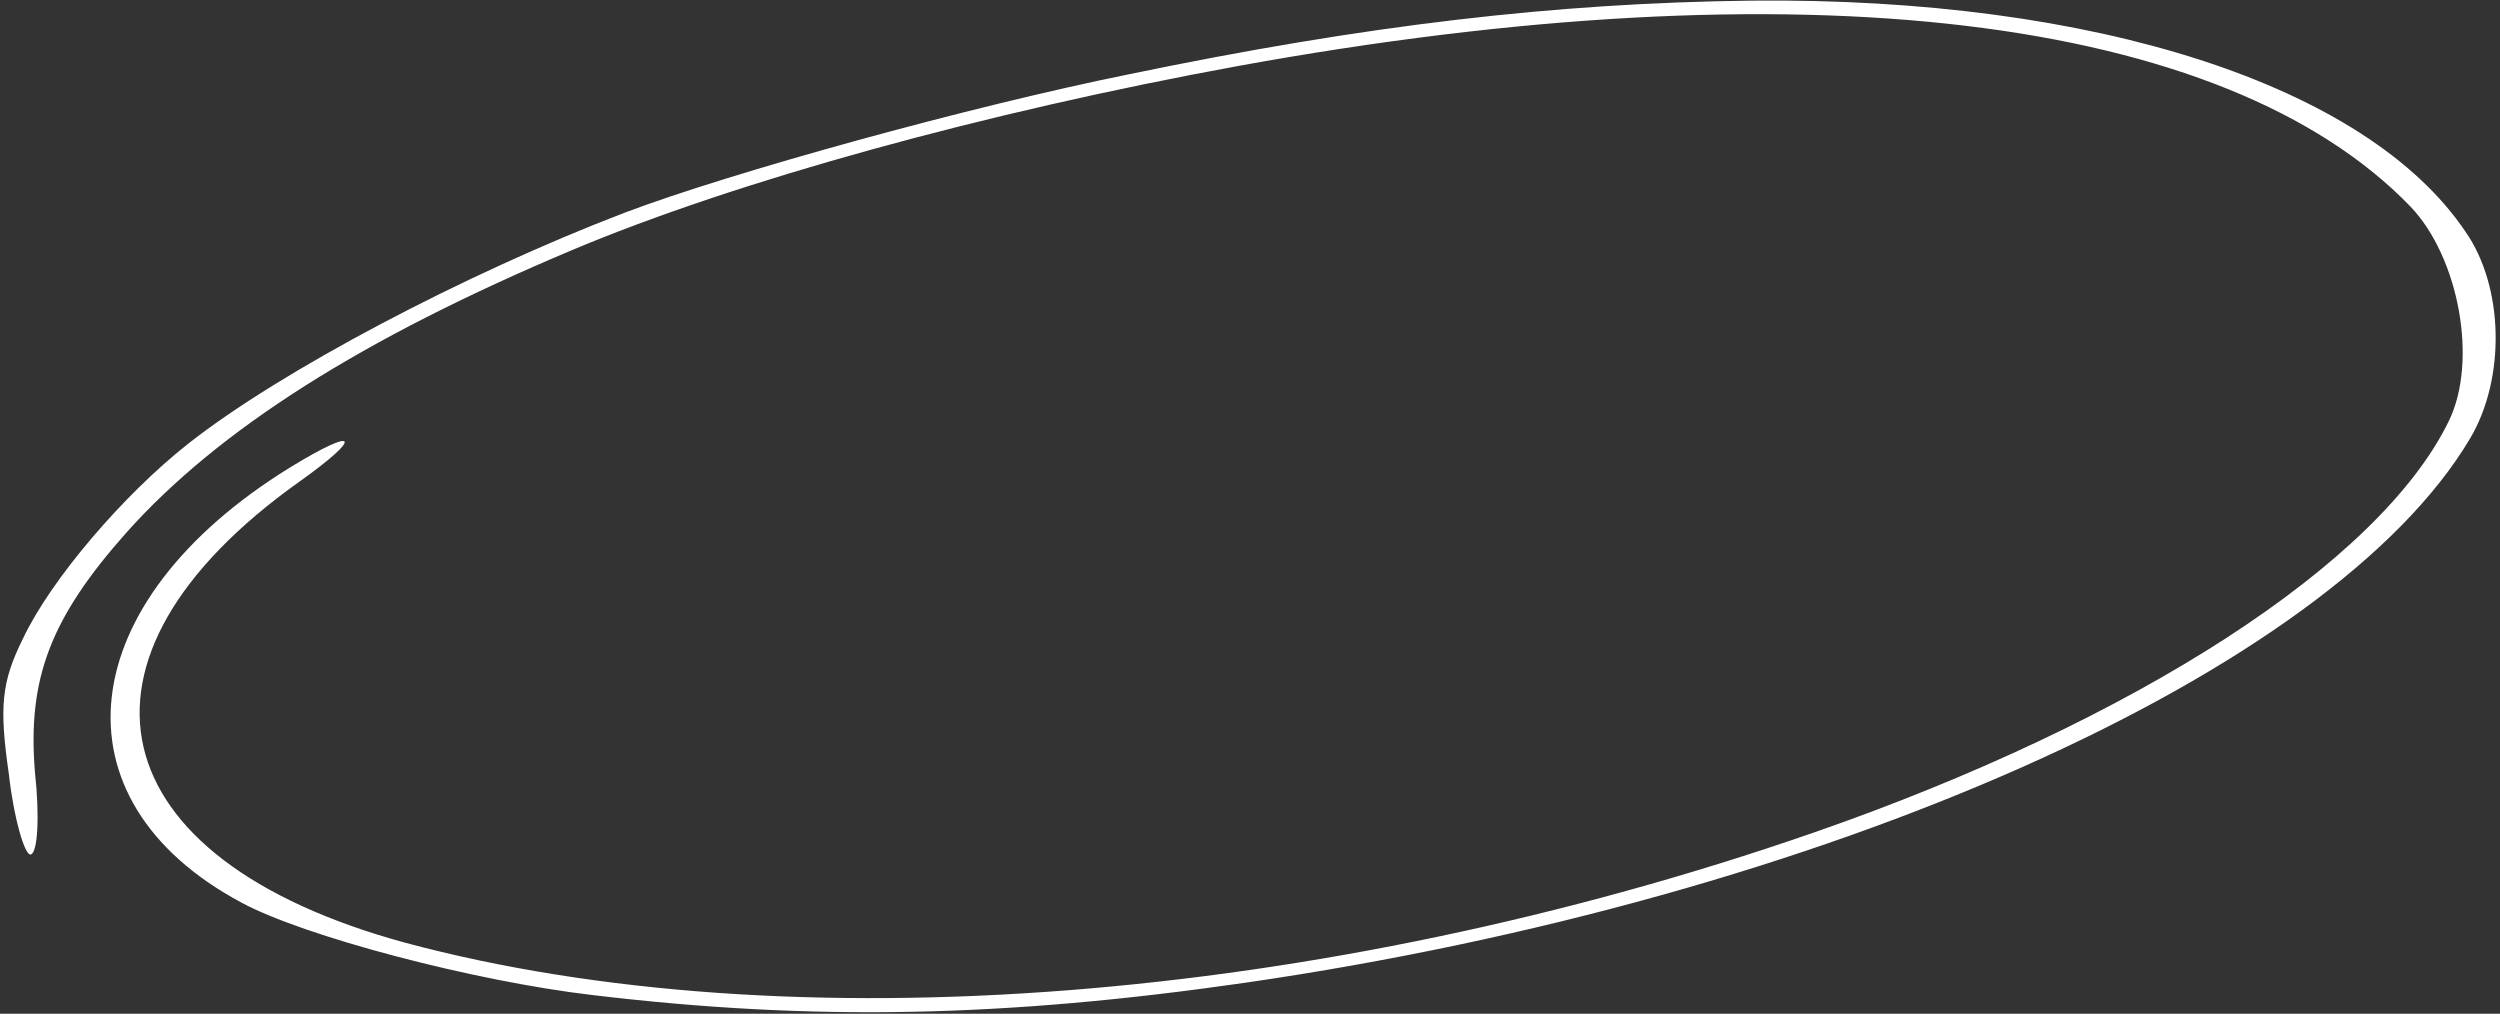<svg width="328" height="133" viewBox="0 0 328 133" fill="none" xmlns="http://www.w3.org/2000/svg">
<rect x="0" y="0" width="328" height="133" fill="#333333" stroke="none"/>
<path d="M4.029 112.11C4.959 111.901 5.217 107.029 4.583 101.304C3.575 88.985 6.659 81.062 16.574 69.887C28.648 56.361 47.484 44.428 75.013 32.828C96.567 23.752 129.271 14.729 162.402 8.665C236.161 -4.769 291.87 1.85 316.263 27.113C322.6 33.752 325.14 47.361 321.282 55.245C312.245 73.847 280.265 94.55 237.818 109.284C173.228 131.669 103.317 137.145 53.152 123.683C12.754 112.665 6.664 86.424 39.243 63.218C47.782 57.152 47.015 55.827 38.014 61.356C9.435 78.999 6.445 104.888 31.641 118.401C39.771 122.818 62.142 128.732 77.775 130.556C106.707 134.012 131.8 133.49 163.419 128.929C239.255 117.915 305.875 88.287 324.102 57.482C328.734 49.638 328.543 37.654 323.459 30.38C310.506 11.173 274.834 -0.376 229.752 0.084C204.052 0.392 179.113 3.309 148.148 9.74C127.239 13.964 95.831 22.649 81.987 27.894C61.047 35.9 36.764 48.694 24.689 58.217C16.235 64.875 6.696 75.995 3.016 83.778C0.187 89.474 -0.117 92.69 1.163 101.57C1.84 107.591 3.286 112.293 4.029 112.11Z" fill="white"/>
</svg>
